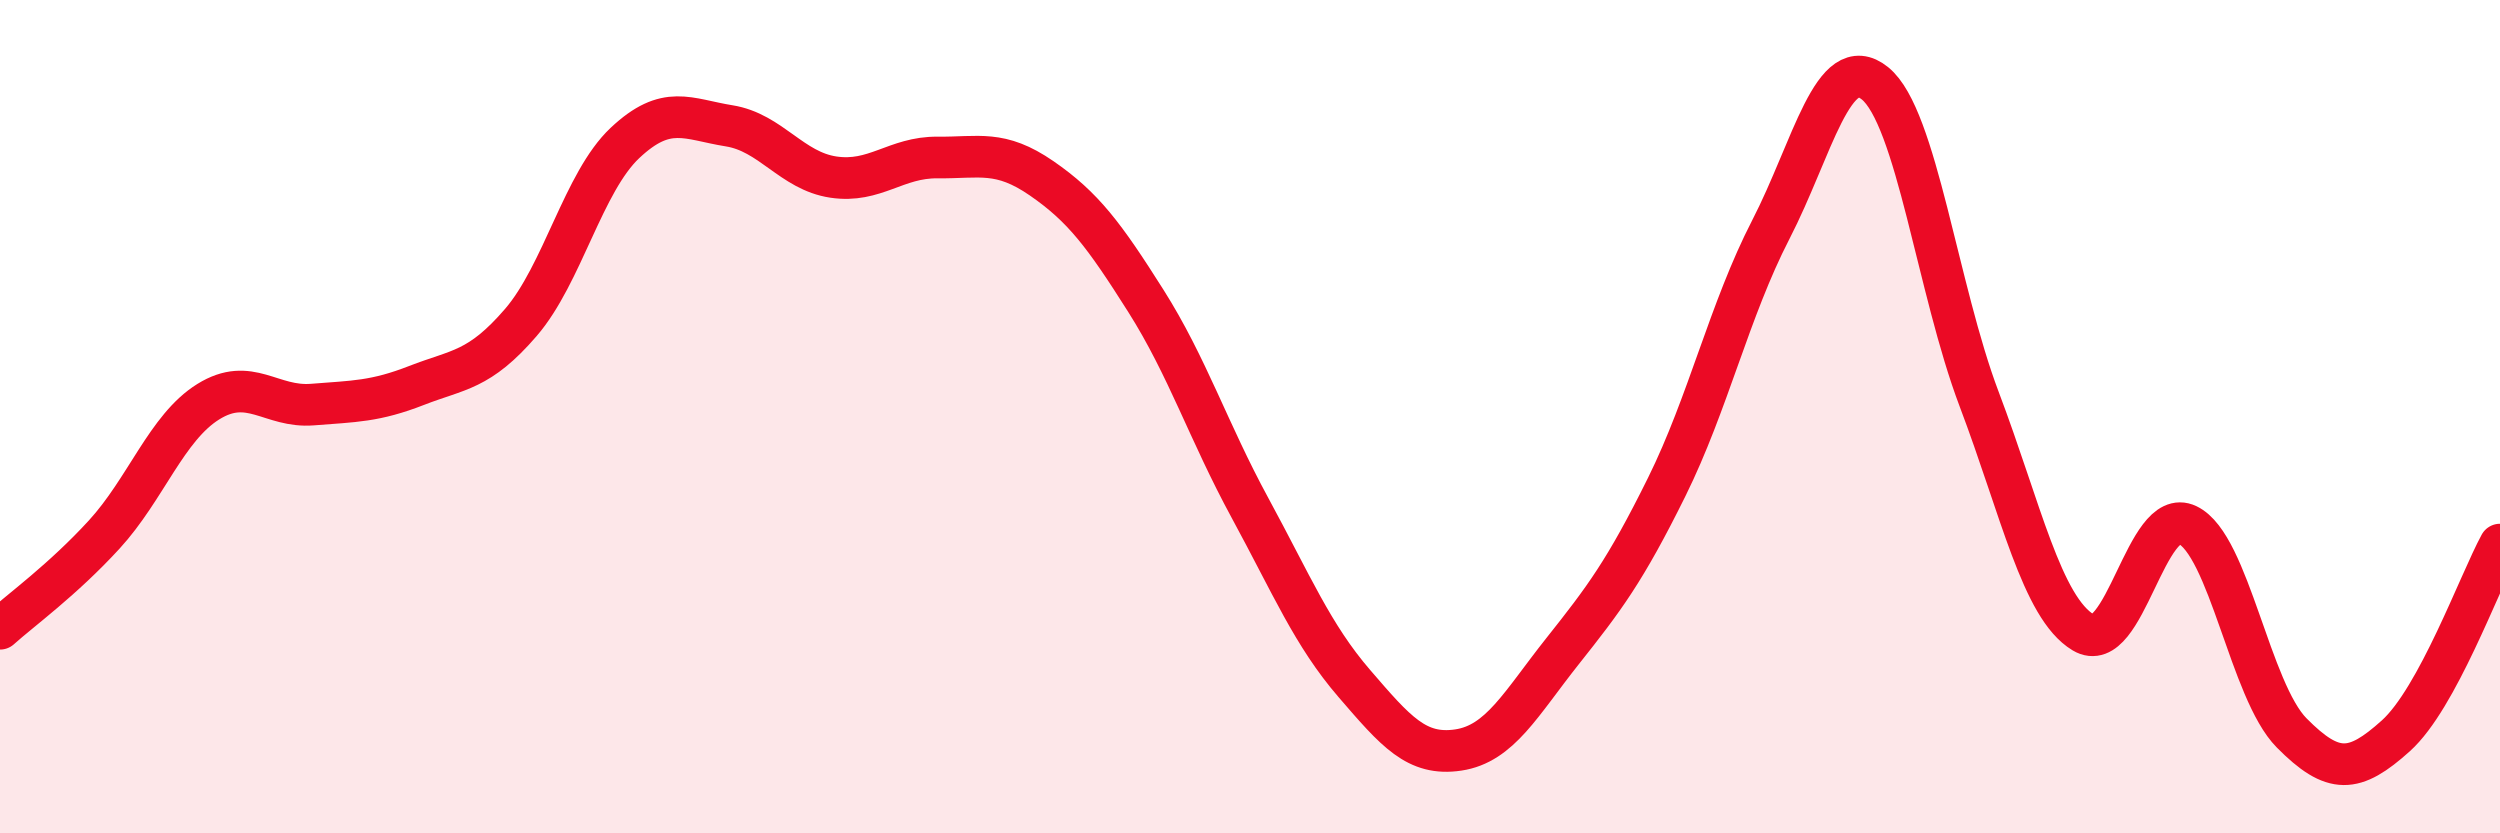 
    <svg width="60" height="20" viewBox="0 0 60 20" xmlns="http://www.w3.org/2000/svg">
      <path
        d="M 0,15.09 C 0.5,14.64 1.5,13.92 2.5,12.83 C 3.5,11.74 4,10.26 5,9.64 C 6,9.02 6.5,9.79 7.5,9.71 C 8.5,9.63 9,9.64 10,9.25 C 11,8.86 11.5,8.9 12.5,7.74 C 13.5,6.58 14,4.37 15,3.43 C 16,2.49 16.5,2.86 17.5,3.02 C 18.5,3.18 19,4.1 20,4.25 C 21,4.4 21.5,3.77 22.5,3.78 C 23.5,3.79 24,3.59 25,4.28 C 26,4.97 26.5,5.64 27.5,7.22 C 28.5,8.8 29,10.35 30,12.19 C 31,14.03 31.5,15.24 32.5,16.4 C 33.5,17.56 34,18.15 35,18 C 36,17.85 36.5,16.89 37.5,15.63 C 38.5,14.37 39,13.71 40,11.69 C 41,9.67 41.5,7.45 42.5,5.51 C 43.5,3.57 44,1.19 45,2 C 46,2.81 46.5,6.94 47.5,9.58 C 48.5,12.22 49,14.58 50,15.18 C 51,15.78 51.5,12.12 52.5,12.6 C 53.5,13.08 54,16.58 55,17.59 C 56,18.6 56.5,18.56 57.5,17.66 C 58.5,16.76 59.5,13.99 60,13.07L60 20L0 20Z"
        fill="#EB0A25"
        opacity="0.1"
        stroke-linecap="round"
        stroke-linejoin="round"
      />
      <path
        d="M 0,15.09 C 0.5,14.64 1.5,13.92 2.5,12.83 C 3.5,11.74 4,10.26 5,9.64 C 6,9.02 6.5,9.79 7.5,9.71 C 8.5,9.63 9,9.64 10,9.25 C 11,8.86 11.5,8.9 12.5,7.74 C 13.5,6.58 14,4.37 15,3.43 C 16,2.49 16.5,2.86 17.5,3.02 C 18.5,3.18 19,4.1 20,4.25 C 21,4.4 21.5,3.77 22.5,3.78 C 23.5,3.79 24,3.59 25,4.28 C 26,4.97 26.5,5.64 27.5,7.22 C 28.5,8.8 29,10.35 30,12.19 C 31,14.03 31.5,15.24 32.5,16.4 C 33.5,17.56 34,18.15 35,18 C 36,17.85 36.5,16.89 37.5,15.63 C 38.5,14.37 39,13.71 40,11.69 C 41,9.67 41.5,7.45 42.5,5.51 C 43.5,3.57 44,1.19 45,2 C 46,2.81 46.5,6.94 47.5,9.58 C 48.5,12.22 49,14.58 50,15.18 C 51,15.78 51.5,12.12 52.5,12.6 C 53.5,13.08 54,16.58 55,17.59 C 56,18.6 56.5,18.56 57.5,17.66 C 58.5,16.76 59.5,13.99 60,13.07"
        stroke="#EB0A25"
        stroke-width="1"
        fill="none"
        stroke-linecap="round"
        stroke-linejoin="round"
      />
    </svg>
  